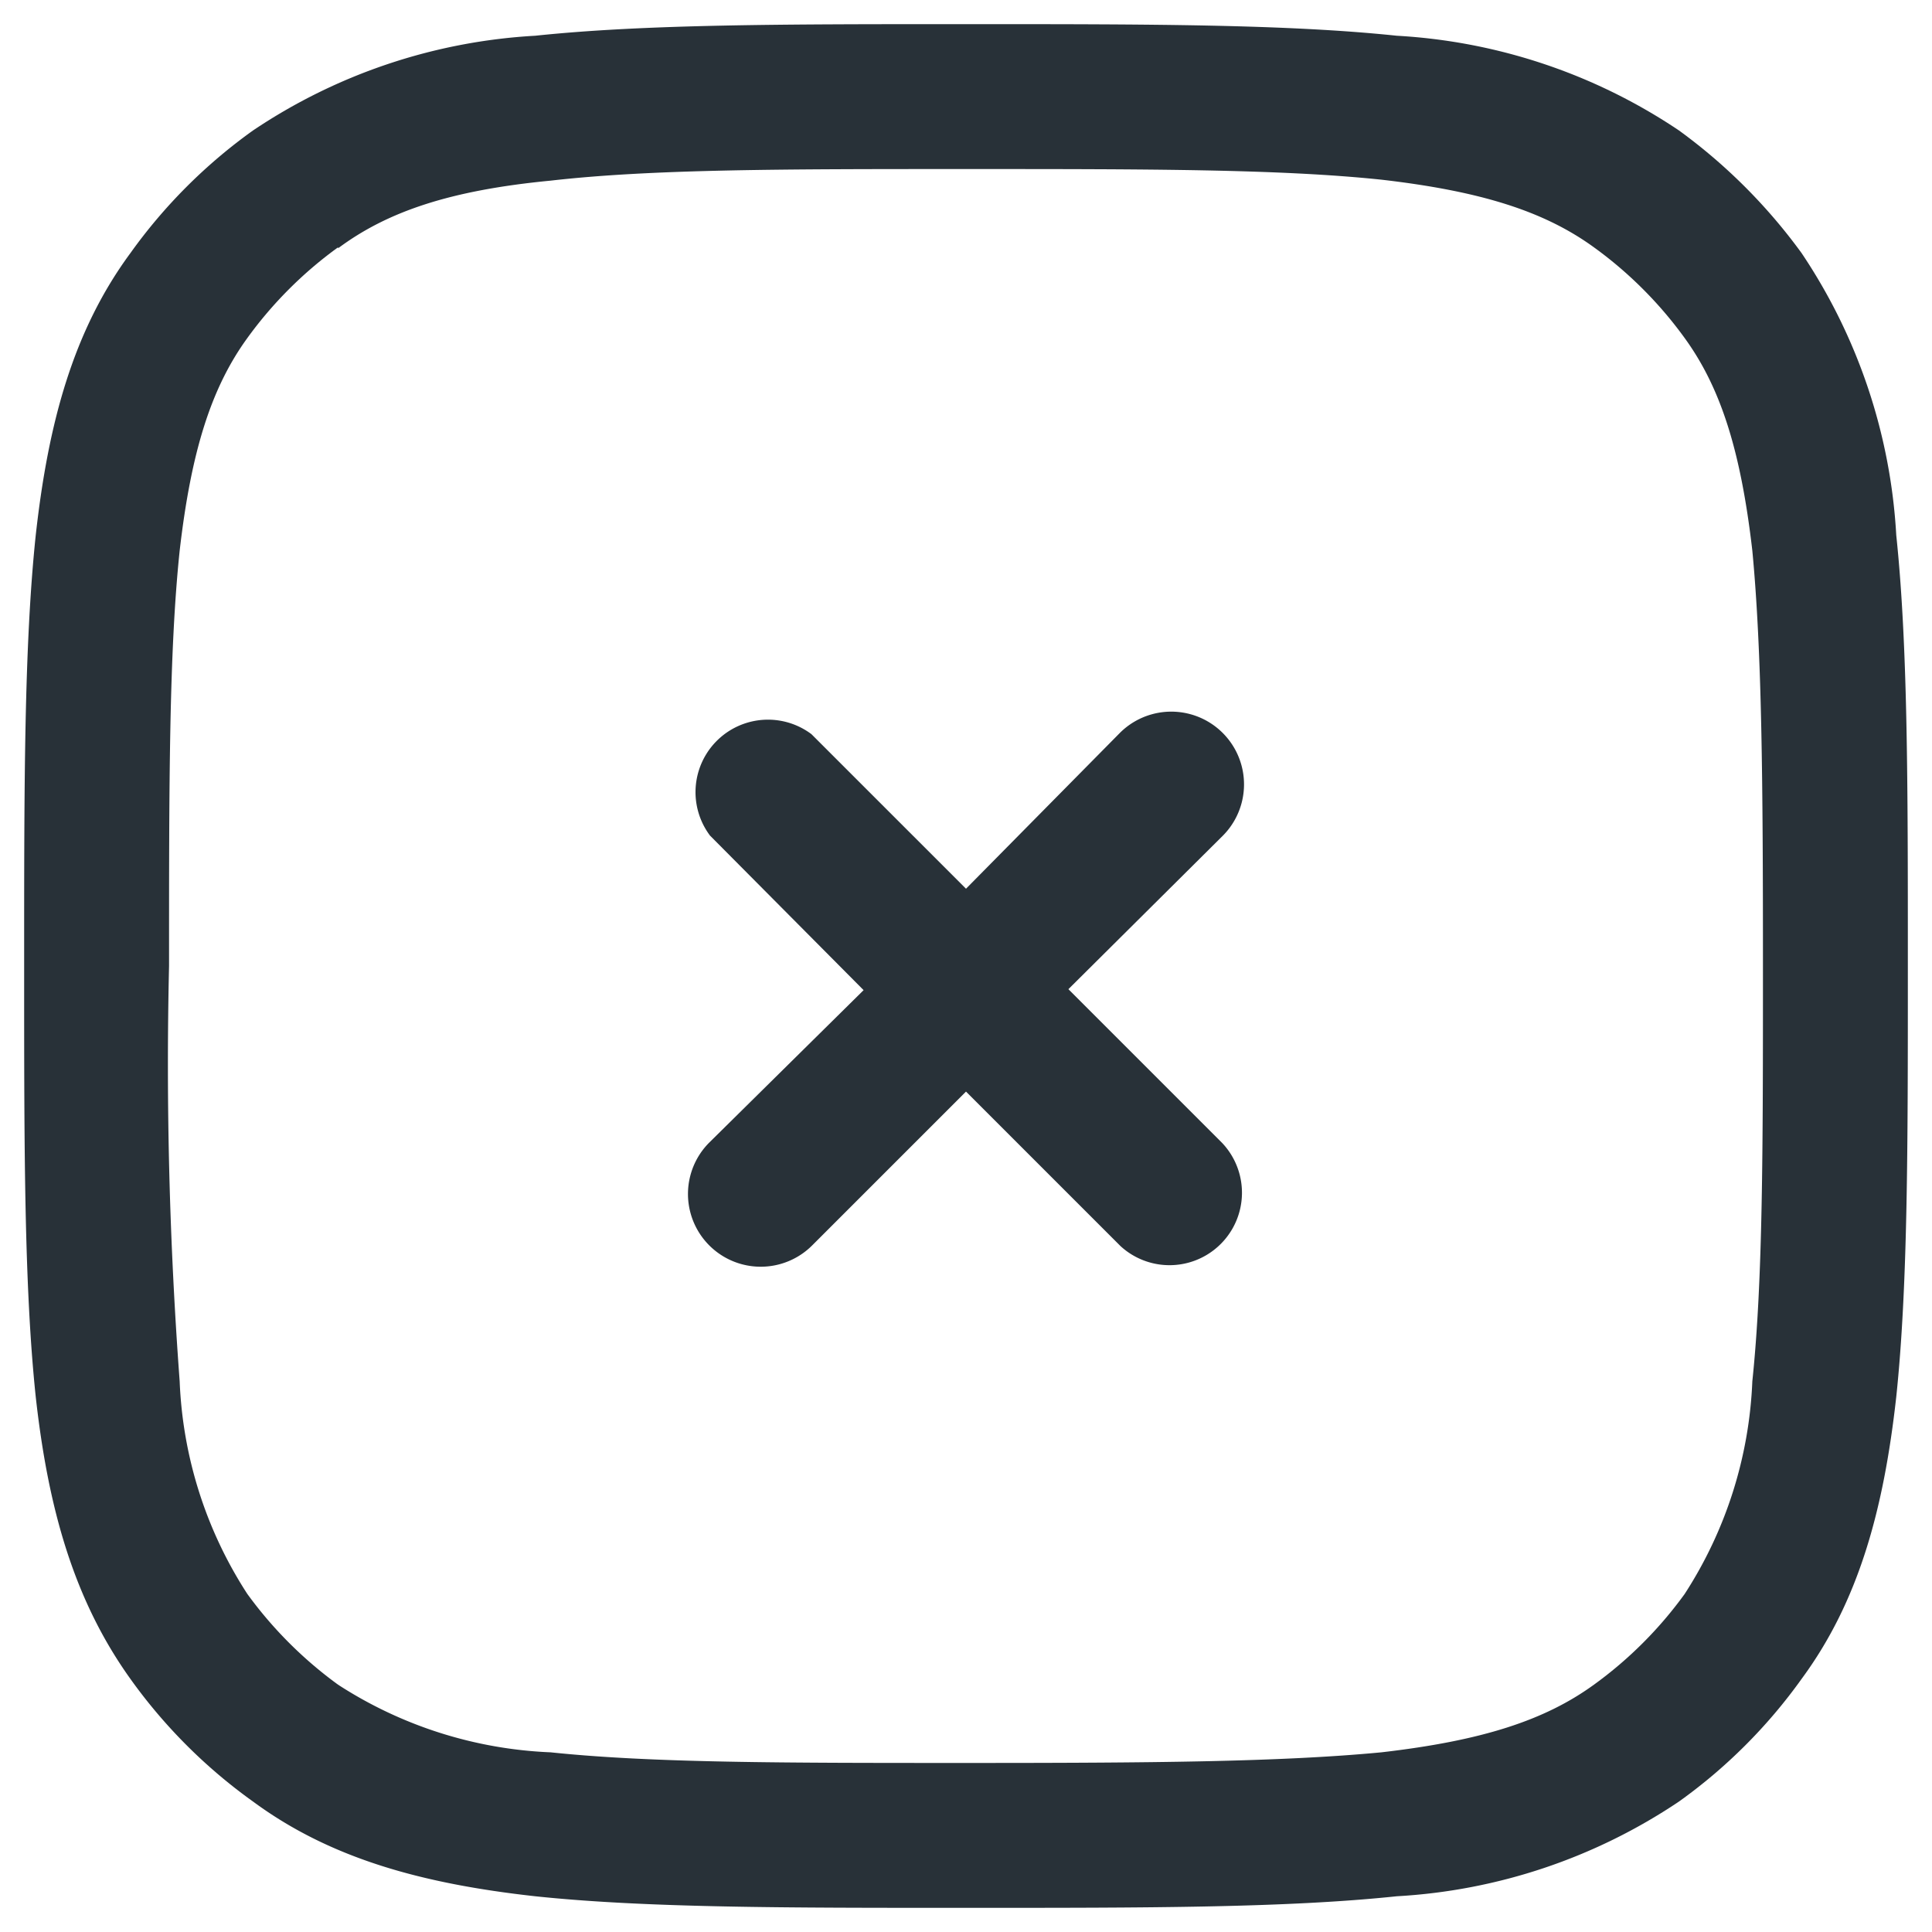 <svg
  xmlns="http://www.w3.org/2000/svg"
  width="24"
  height="24"
  viewBox="0 0 20 20"
>
  <path
    fill="#283138"
    d="M8.4 7.6a.75.75 0 0 0-1.05 1.05l1.59 1.6-1.6 1.58a.75.75 0 0 0 1.07 1.06L10 11.3l1.6 1.6a.75.75 0 0 0 1.05-1.07l-1.59-1.59 1.6-1.59a.75.75 0 0 0-1.07-1.06L10 9.2l-1.6-1.6Z"
  />
  <path
    fill="#283138"
    d="M14.46.37C13.32.25 11.88.25 10.05.25h-.1c-1.83 0-3.27 0-4.41.12a5.82 5.82 0 0 0-2.92.98c-.49.35-.92.78-1.27 1.27-.59.8-.85 1.75-.98 2.92C.25 6.68.25 8.12.25 9.95v.1c0 1.83 0 3.27.12 4.41.13 1.17.4 2.11.98 2.92.35.49.78.92 1.27 1.27.8.59 1.75.85 2.92.98 1.14.12 2.58.12 4.41.12h.1c1.83 0 3.27 0 4.41-.12a5.82 5.82 0 0 0 2.92-.98c.49-.35.92-.78 1.27-1.27.59-.8.85-1.75.98-2.92.12-1.14.12-2.58.12-4.41v-.1c0-1.83 0-3.27-.12-4.41a5.82 5.82 0 0 0-.98-2.92 5.75 5.75 0 0 0-1.27-1.27 5.82 5.82 0 0 0-2.92-.98ZM3.5 2.57c.51-.38 1.16-.6 2.2-.7 1.05-.12 2.4-.12 4.3-.12s3.25 0 4.3.11c1.04.12 1.69.33 2.2.7.36.26.68.58.94.94.37.51.58 1.16.7 2.2.1 1.05.11 2.4.11 4.3s0 3.25-.11 4.3a4.37 4.37 0 0 1-.7 2.2c-.26.36-.58.68-.94.94-.51.37-1.16.58-2.2.7-1.05.1-2.4.11-4.3.11s-3.25 0-4.3-.11a4.37 4.37 0 0 1-2.2-.7 4.25 4.25 0 0 1-.94-.94 4.36 4.36 0 0 1-.7-2.2 44.34 44.34 0 0 1-.11-4.3c0-1.9 0-3.25.11-4.3.12-1.04.33-1.69.7-2.2.26-.36.58-.68.94-.94Z"
  />
</svg>
